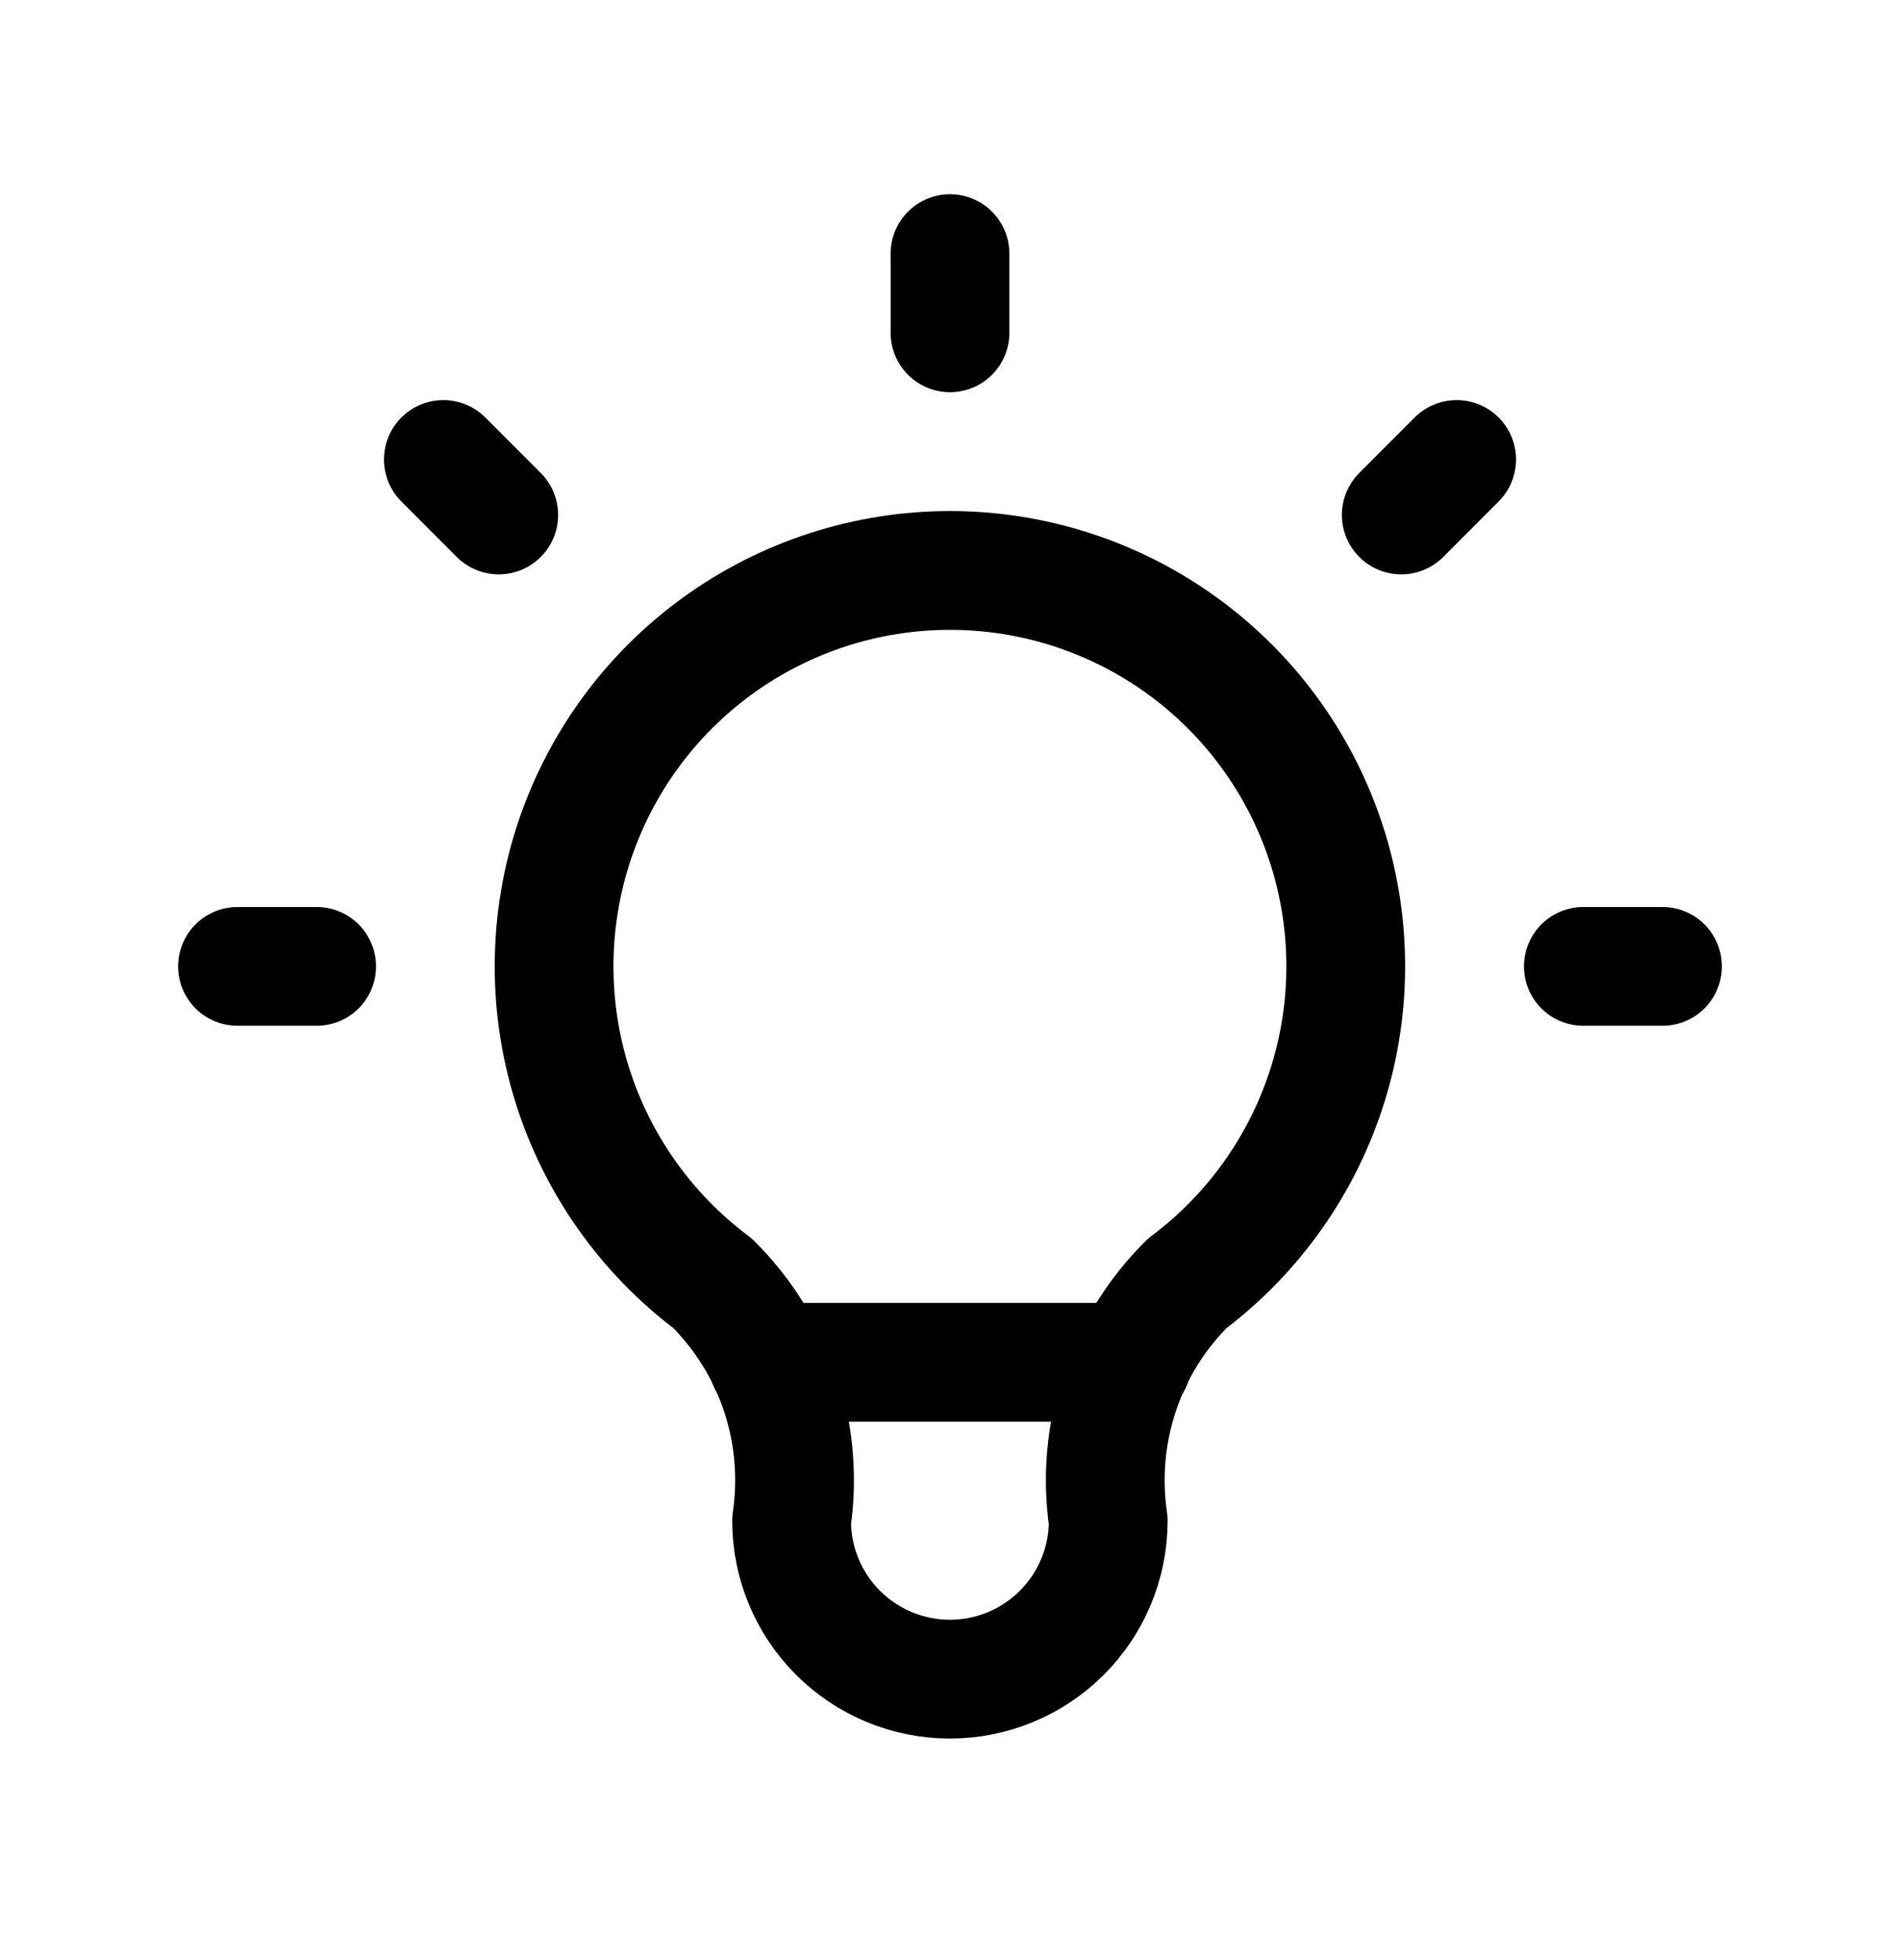 <svg width="32" height="33" viewBox="0 0 32 33" fill="none" xmlns="http://www.w3.org/2000/svg">
<path d="M4 16.27H5.333M16 4.27V5.603M26.667 16.27H28M7.467 7.736L8.4 8.67M24.533 7.736L23.6 8.67" stroke="black" stroke-width="2" stroke-linecap="round" stroke-linejoin="round"/>
<path d="M11.999 21.604C10.879 20.764 10.053 19.593 9.635 18.258C9.218 16.922 9.232 15.489 9.674 14.162C10.117 12.835 10.966 11.68 12.101 10.862C13.236 10.044 14.6 9.604 15.999 9.604C17.398 9.604 18.762 10.044 19.897 10.862C21.032 11.68 21.881 12.835 22.323 14.162C22.766 15.489 22.779 16.922 22.362 18.258C21.945 19.593 21.118 20.764 19.999 21.604C19.478 22.119 19.086 22.749 18.855 23.444C18.623 24.139 18.558 24.879 18.665 25.604C18.665 26.311 18.384 26.989 17.884 27.489C17.384 27.989 16.706 28.27 15.999 28.27C15.291 28.27 14.613 27.989 14.113 27.489C13.613 26.989 13.332 26.311 13.332 25.604C13.439 24.879 13.374 24.139 13.143 23.444C12.911 22.749 12.519 22.119 11.999 21.604Z" stroke="black" stroke-width="2" stroke-linecap="round" stroke-linejoin="round"/>
<path d="M12.934 22.936H19.067" stroke="black" stroke-width="2" stroke-linecap="round" stroke-linejoin="round"/>
</svg>
